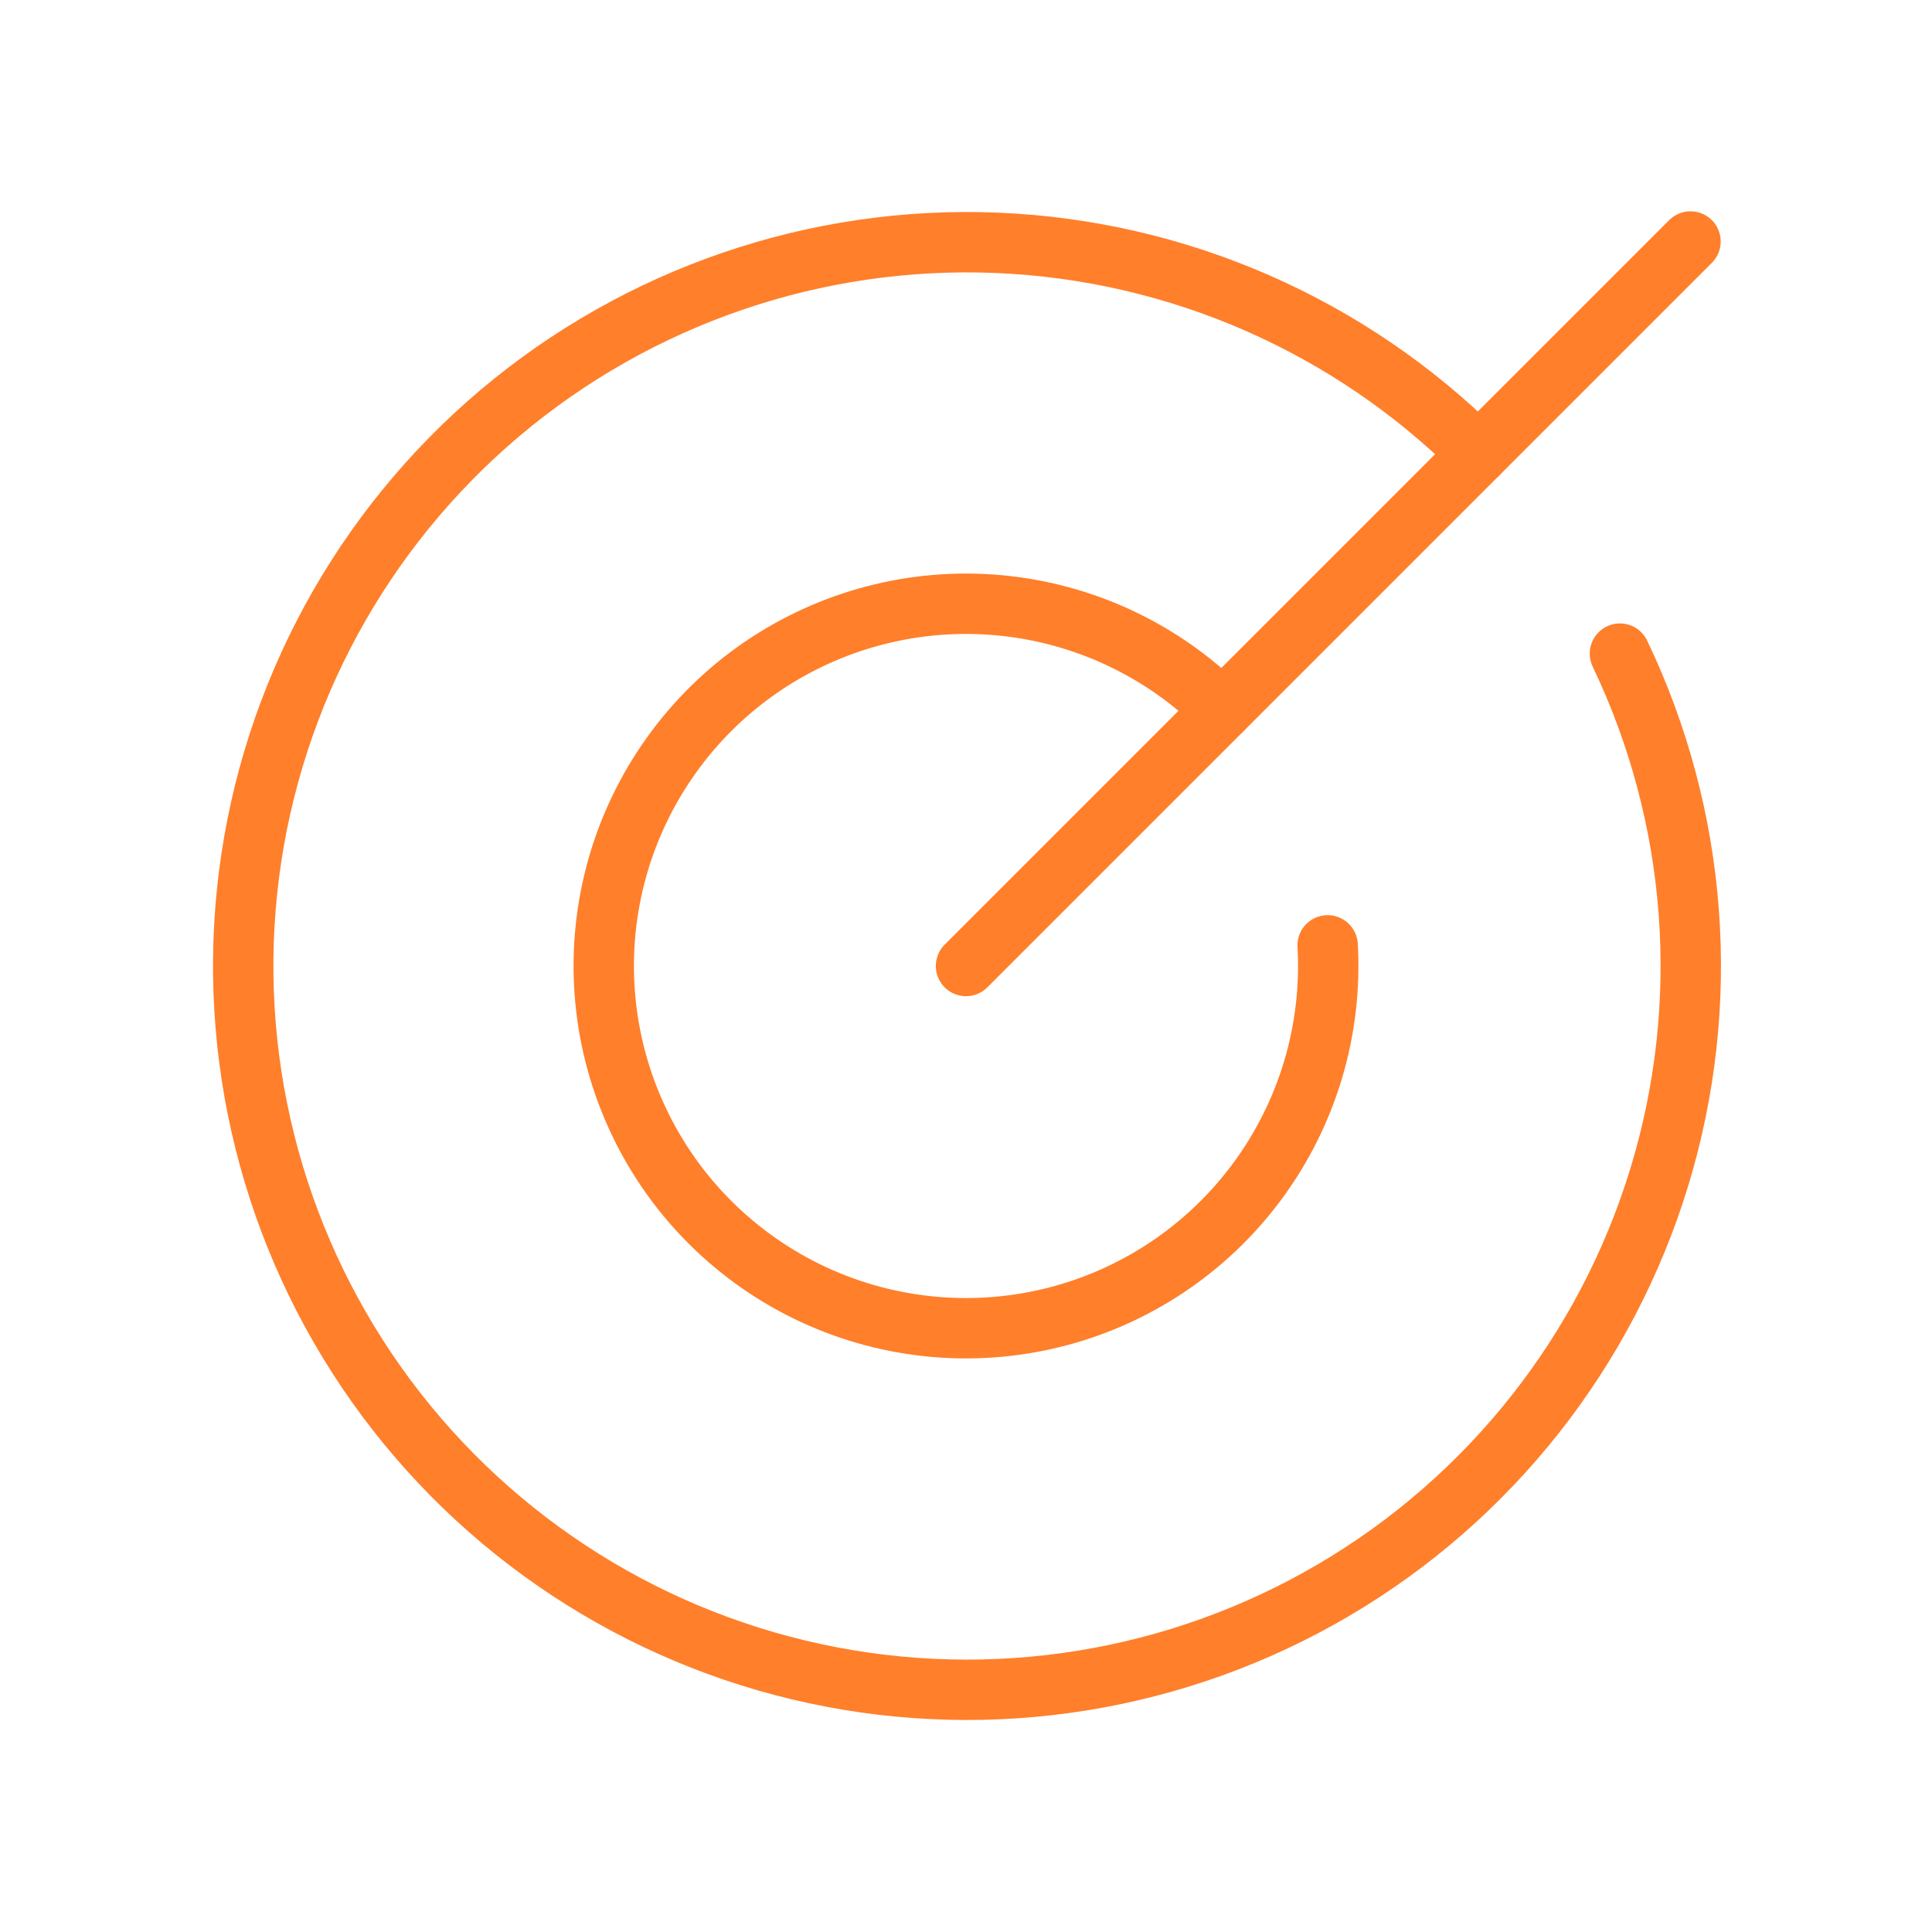 <?xml version="1.0" encoding="UTF-8"?> <svg xmlns="http://www.w3.org/2000/svg" width="32" height="32" viewBox="0 0 32 32" fill="none"> <path d="M16 16L28 4" stroke="#FF7F2B" stroke-linecap="round" stroke-linejoin="round"></path> <path d="M24.485 7.515C22.359 5.393 19.515 4.147 16.514 4.022C13.514 3.897 10.576 4.904 8.281 6.841C5.987 8.779 4.503 11.508 4.124 14.487C3.745 17.466 4.498 20.479 6.234 22.93C7.97 25.38 10.562 27.09 13.499 27.721C16.435 28.352 19.501 27.857 22.09 26.336C24.679 24.814 26.603 22.376 27.481 19.504C28.359 16.632 28.127 13.536 26.831 10.826" stroke="#FF7F2B" stroke-linecap="round" stroke-linejoin="round"></path> <path d="M20.242 11.757C19.25 10.765 17.942 10.152 16.545 10.025C15.148 9.897 13.751 10.264 12.595 11.059C11.44 11.855 10.601 13.031 10.222 14.382C9.844 15.733 9.951 17.173 10.525 18.453C11.098 19.734 12.102 20.772 13.362 21.389C14.622 22.006 16.058 22.161 17.421 21.829C18.784 21.497 19.988 20.697 20.822 19.57C21.657 18.442 22.07 17.058 21.99 15.658" stroke="#FF7F2B" stroke-linecap="round" stroke-linejoin="round"></path> </svg> 